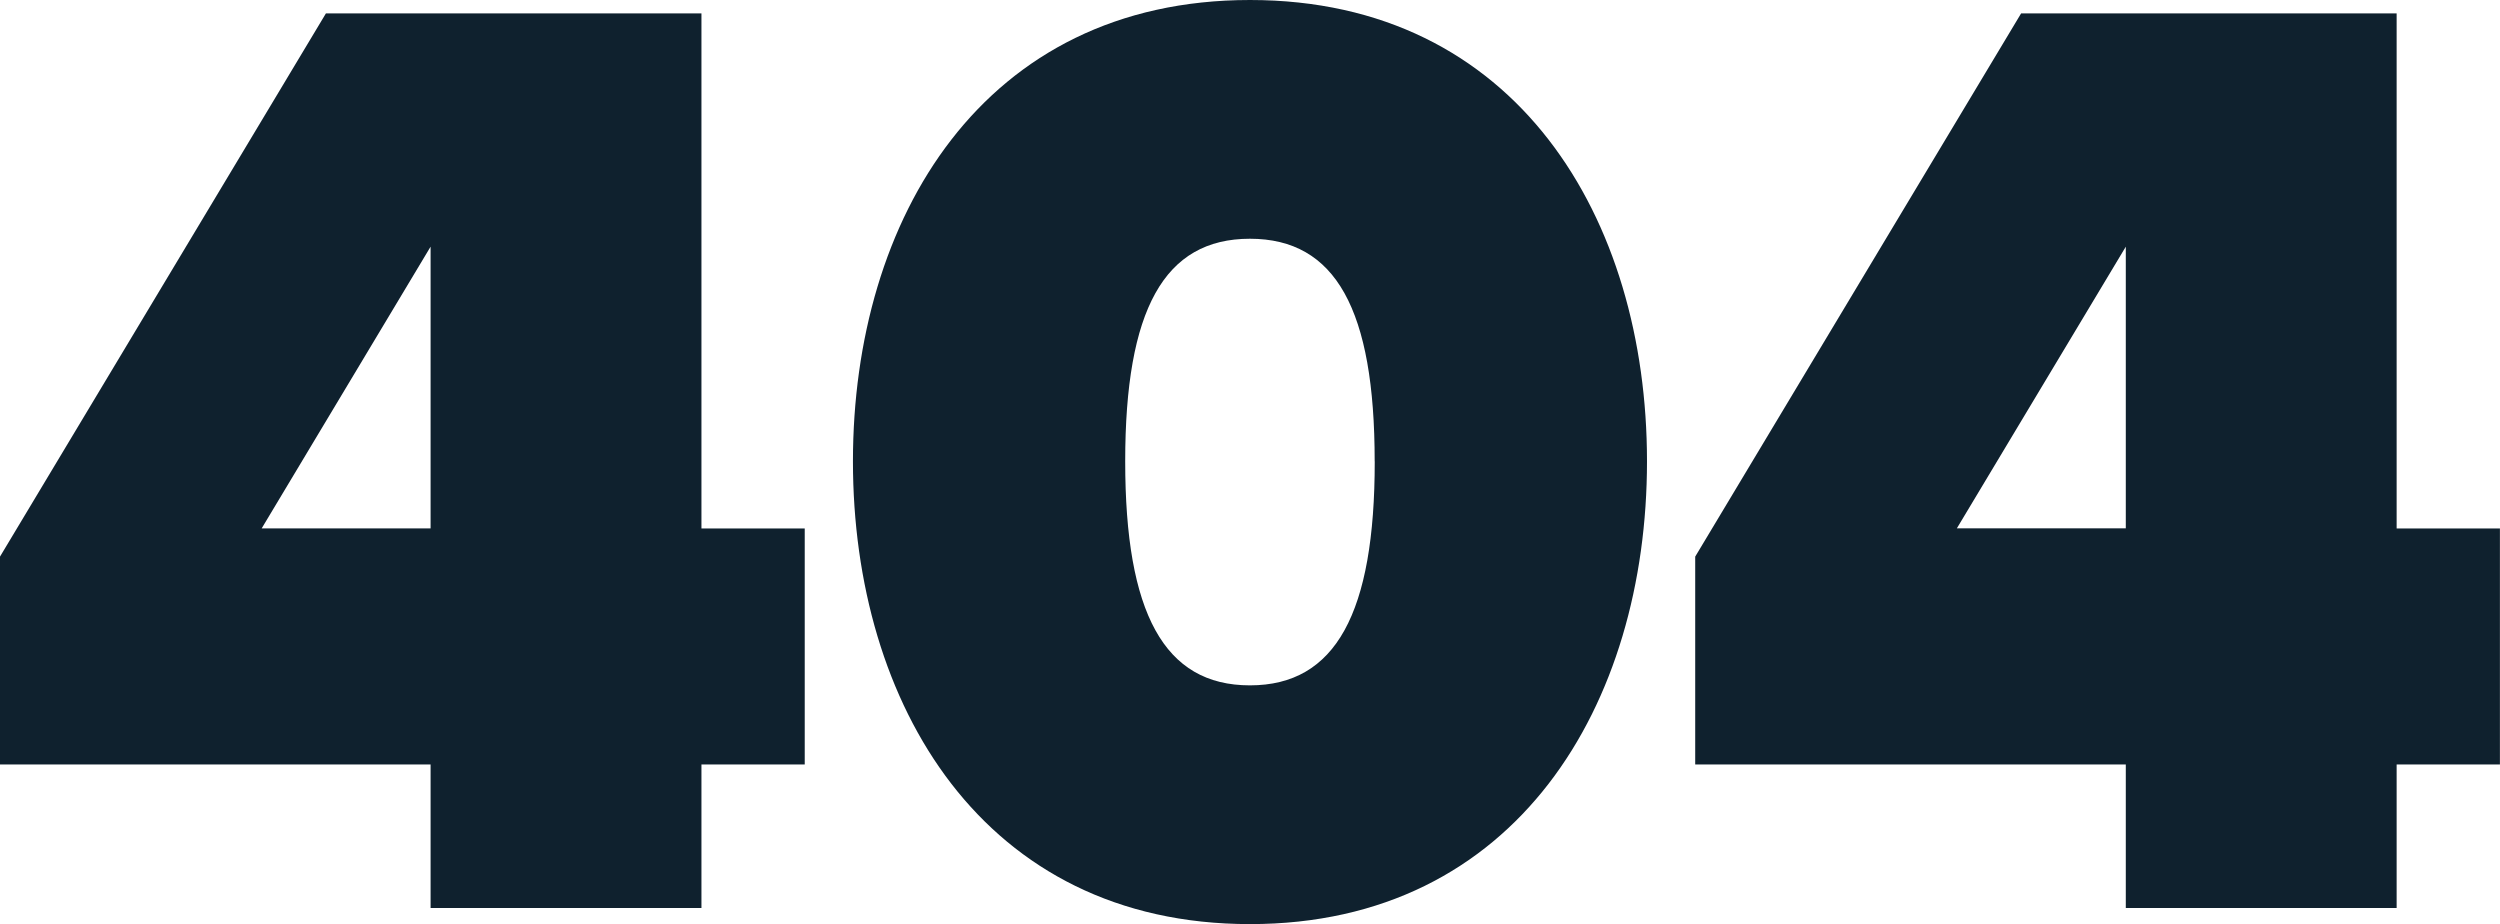        <svg xmlns="http://www.w3.org/2000/svg" viewBox="0 0 1213.45 448.54">
          <g id="Layer_3" data-name="Layer 3">
            <path
              fill="#0f212e"
              d="M209,440.73V371.07H0V270.17L158.19,6.51H340.47v250H390.6V371.07H340.47v69.66Zm0-321L127,256.49h82Z"
            />
            <path
              fill="#0f212e"
              d="M414,223.94C414,106.11,477.17,0,606.72,0s192.7,106.11,192.7,223.94-63.15,224.6-192.7,224.6S414,341.78,414,223.94Zm253.24,0c0-73.56-18.88-108.06-60.55-108.06s-60.54,34.5-60.54,108.06,18.88,108.72,60.54,108.72S667.27,297.51,667.27,223.94Z"
            />
            <path
              fill="#0f212e"
              d="M1031.82,440.73V371.07h-209V270.17L981,6.51h182.28v250h50.13V371.07h-50.13v69.66Zm0-321-82,136.71h82Z"
            />
          </g>
        </svg>
